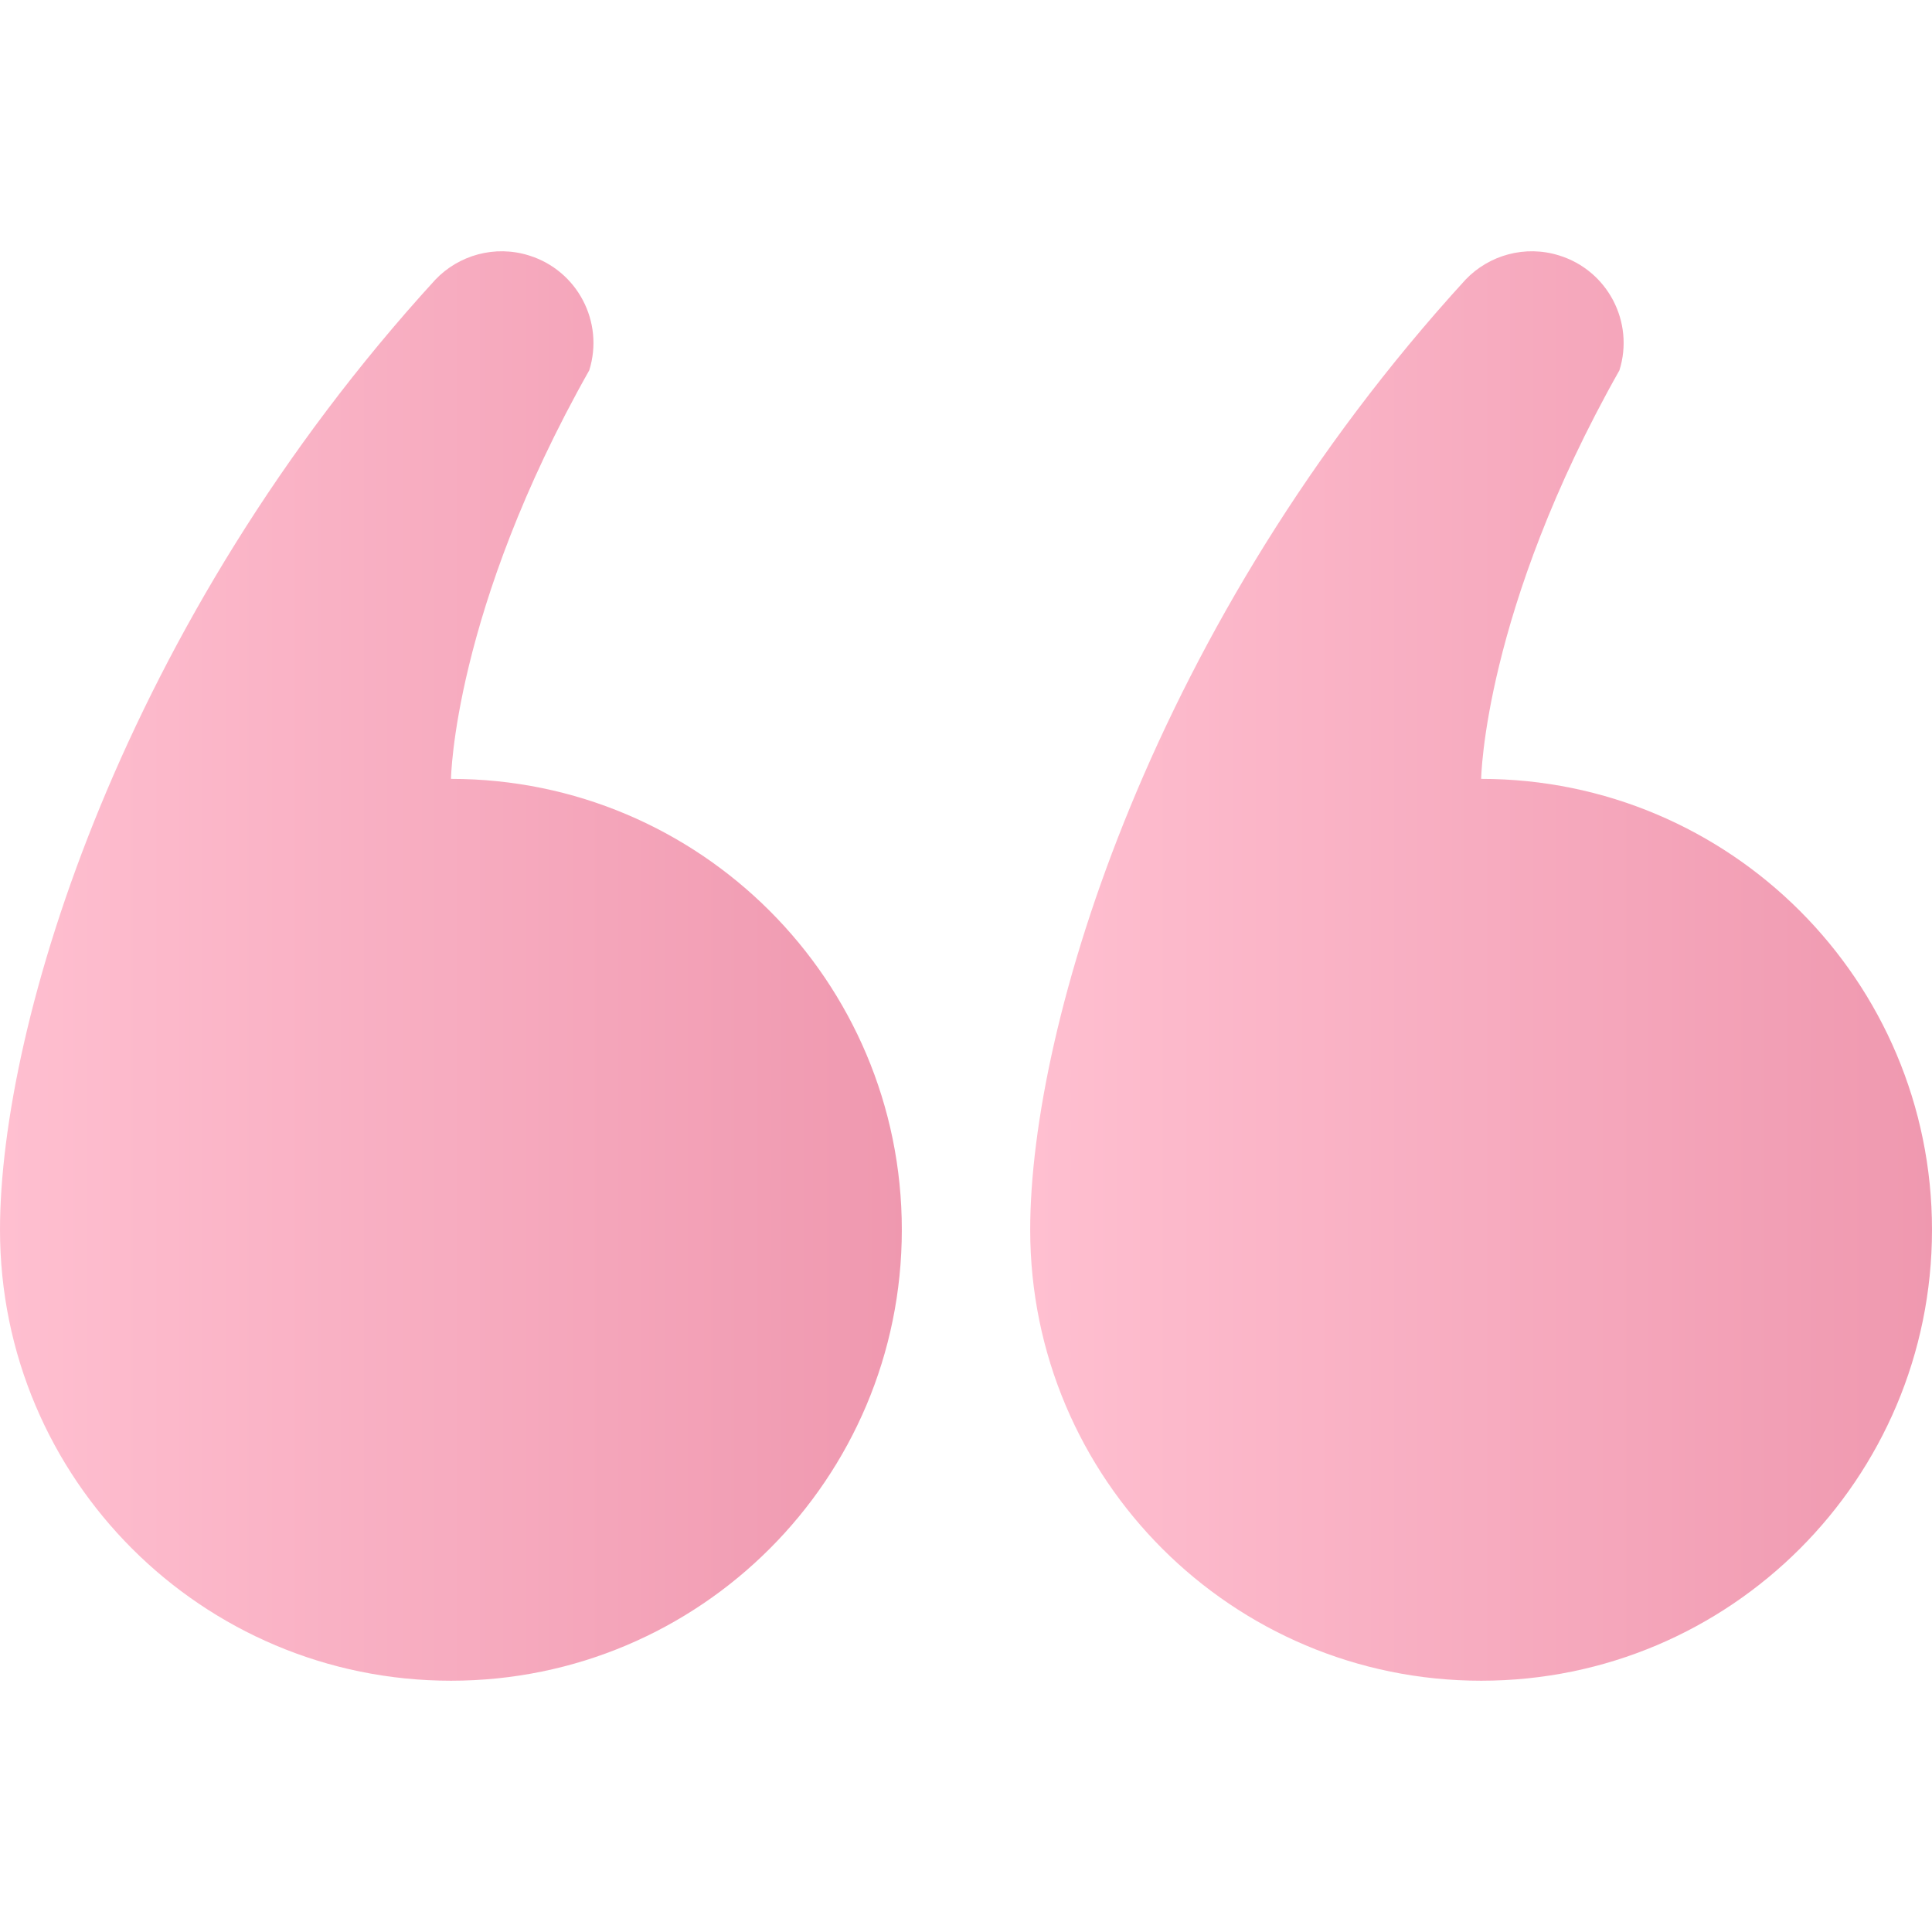 <svg width="101" height="101" viewBox="0 0 101 101" fill="none" xmlns="http://www.w3.org/2000/svg">
<g opacity="0.5" clip-path="url(#clip0_37_443)">
<path d="M77.432 87.864C90.448 87.864 101 77.31 101 64.289C101 51.273 90.448 40.718 77.432 40.718C77.432 40.718 77.546 31.961 84.66 19.358C85.451 16.832 84.042 14.143 81.515 13.357C79.722 12.793 77.835 13.341 76.617 14.617C60.259 32.509 53.856 53.567 53.856 64.289C53.856 77.31 64.407 87.864 77.432 87.864Z" fill="url(#paint0_linear_37_443)"/>
<path d="M23.577 87.864C36.593 87.864 47.145 77.309 47.145 64.289C47.145 51.273 36.593 40.718 23.577 40.718C23.577 40.718 23.691 31.961 30.805 19.358C31.595 16.832 30.186 14.143 27.66 13.357C25.867 12.793 23.98 13.341 22.762 14.617C6.403 32.509 1.98898e-05 53.567 2.08272e-05 64.289C2.19655e-05 77.31 10.552 87.864 23.577 87.864Z" fill="url(#paint1_linear_37_443)"/>
</g>
<defs>
<linearGradient id="paint0_linear_37_443" x1="101" y1="50.5" x2="53.856" y2="50.5" gradientUnits="userSpaceOnUse">
<stop stop-color="#E03260"/>
<stop offset="1" stop-color="#FF80A2"/>
</linearGradient>
<linearGradient id="paint1_linear_37_443" x1="47.145" y1="50.5" x2="1.96217e-05" y2="50.5" gradientUnits="userSpaceOnUse">
<stop stop-color="#E03260"/>
<stop offset="1" stop-color="#FF80A2"/>
</linearGradient>
<clipPath id="clip0_37_443">
<rect width="101" height="101" fill="white" transform="translate(101 101) rotate(180)"/>
</clipPath>
</defs>
</svg>
